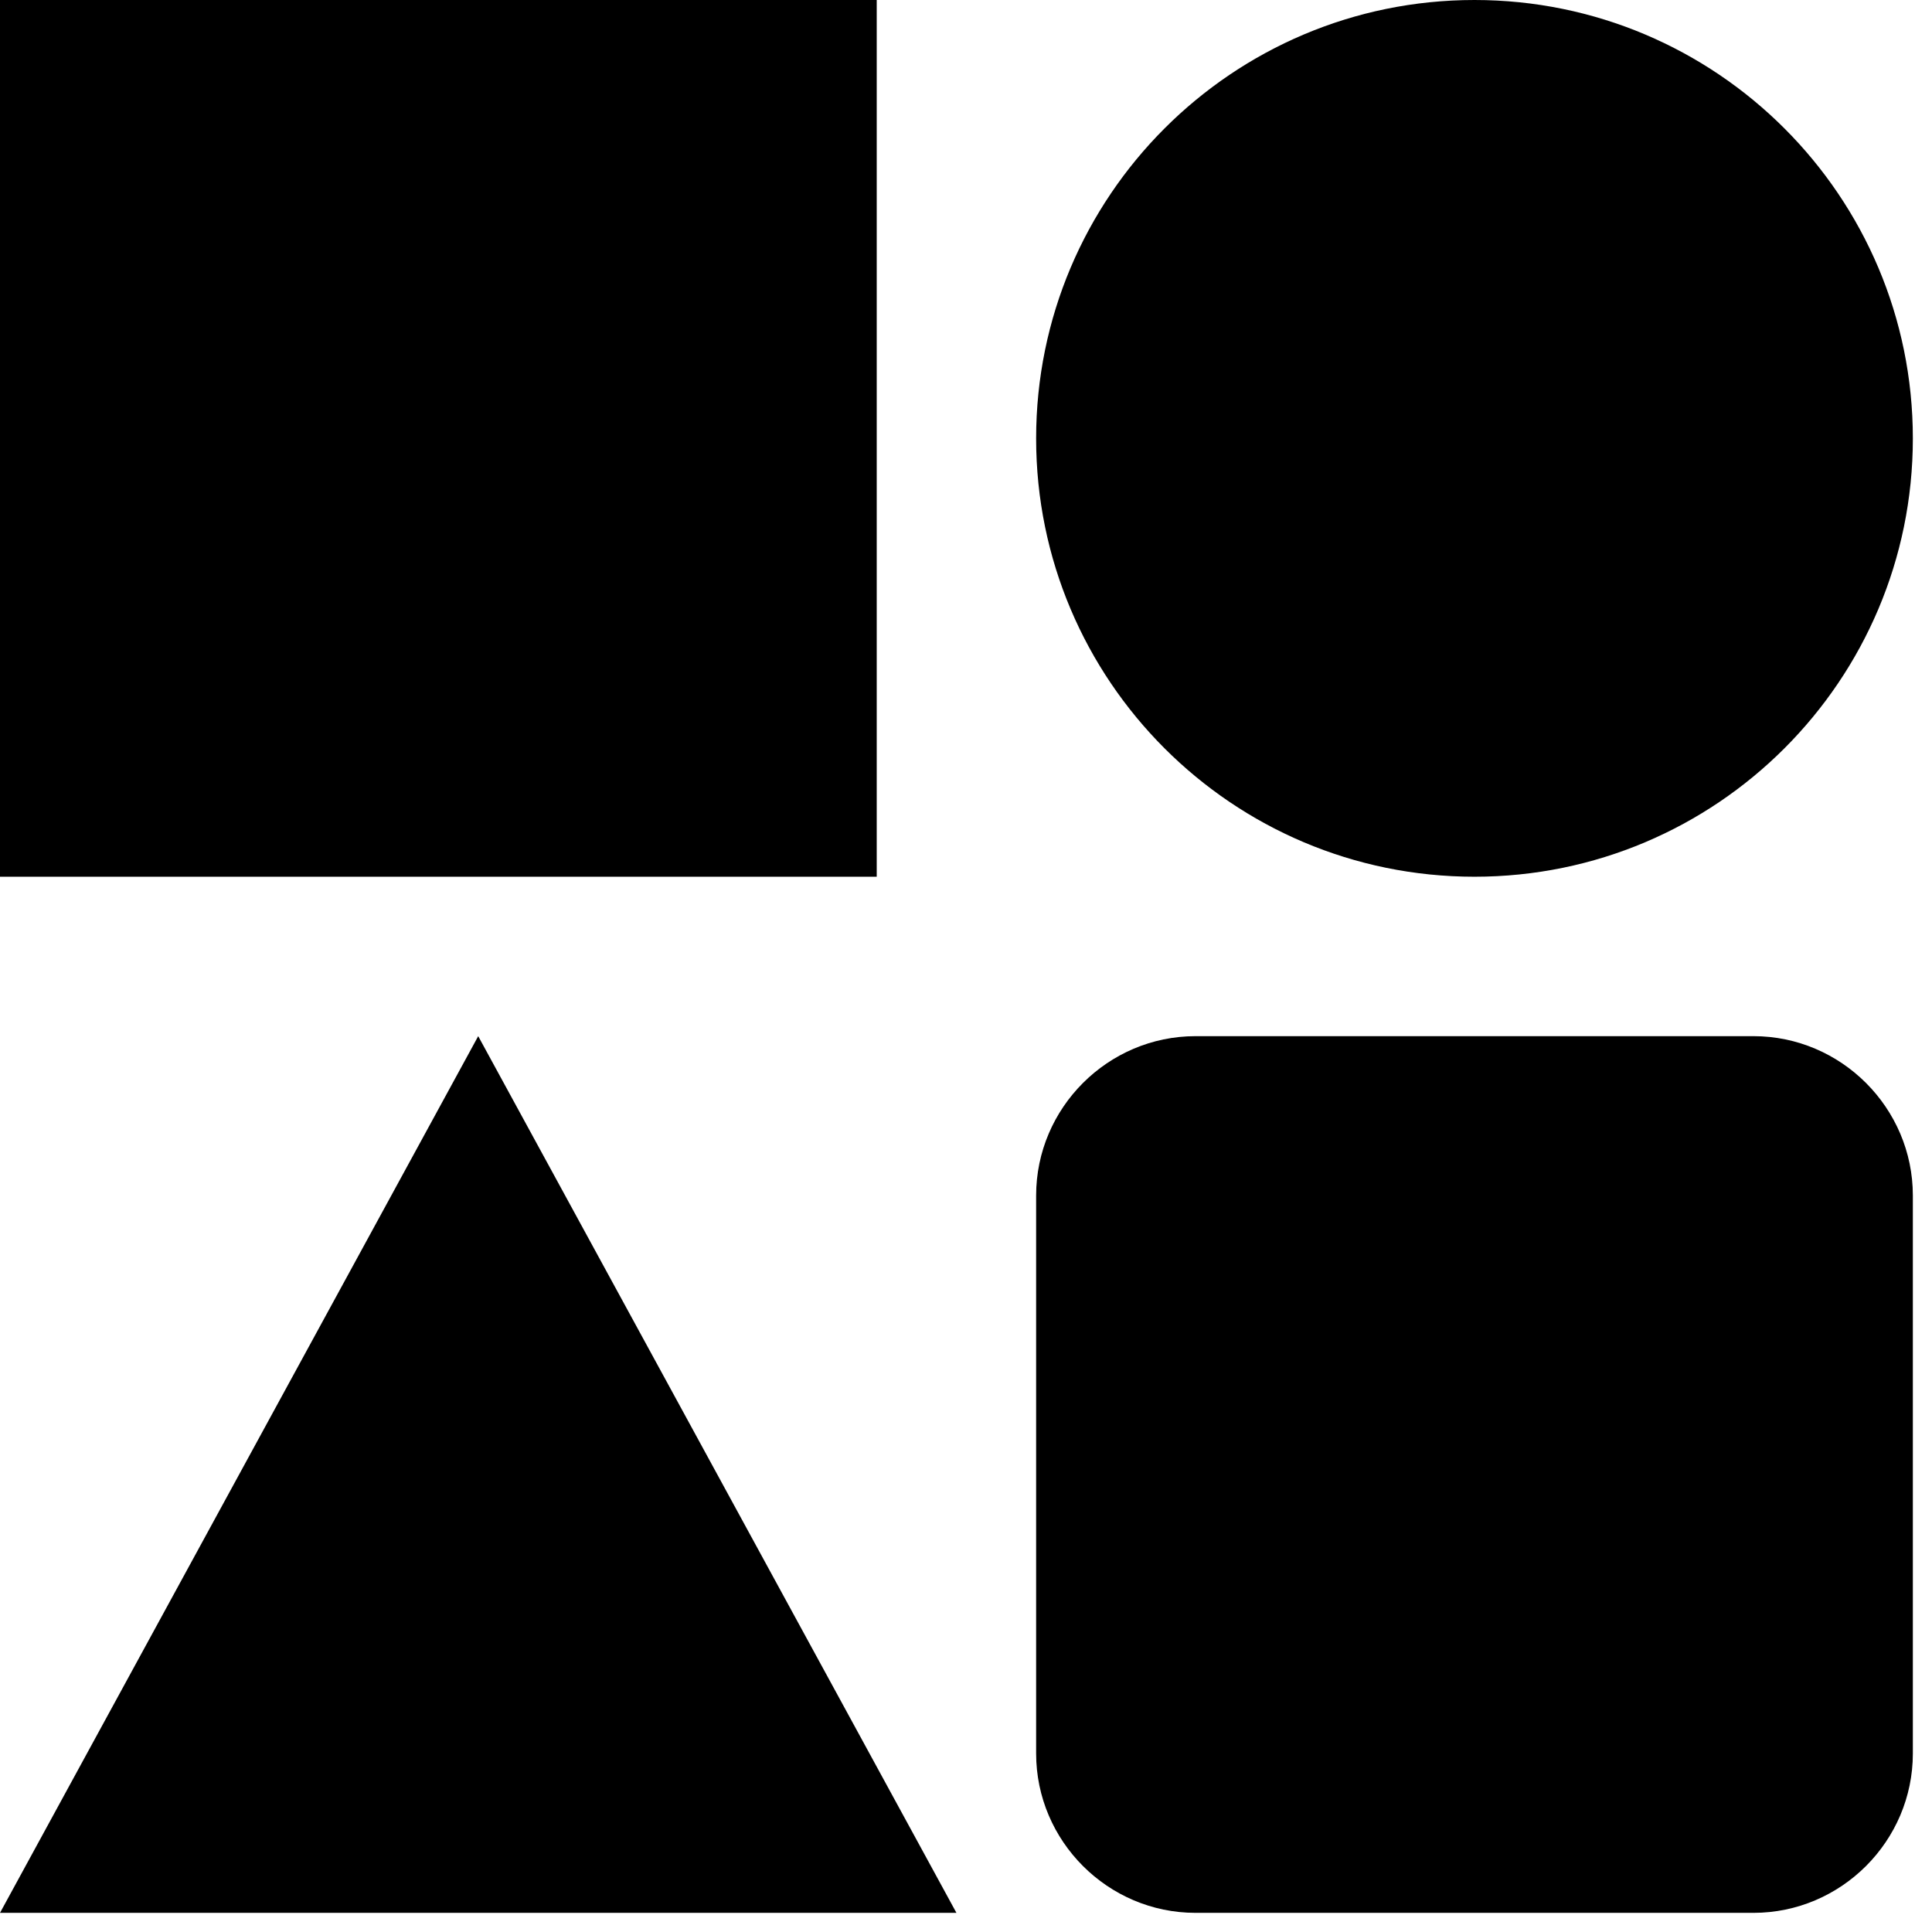<svg width="67" height="67" viewBox="0 0 67 67" fill="none" xmlns="http://www.w3.org/2000/svg">
<path d="M30.404 0H0V30.404H30.404V0Z" fill="black"/>
<path d="M60.808 35.933H41.46C38.421 35.933 35.932 38.421 35.932 41.46V60.809C35.932 63.848 38.421 66.336 41.46 66.336H60.808C63.847 66.336 66.336 63.848 66.336 60.809V41.46C66.336 38.421 63.847 35.933 60.808 35.933Z" fill="black"/>
<path d="M51.134 0C42.739 0 35.932 6.808 35.932 15.205C35.932 23.596 42.739 30.404 51.134 30.404C59.528 30.404 66.336 23.596 66.336 15.205C66.336 6.808 59.528 0 51.134 0Z" fill="black"/>
<path d="M16.584 35.933L0 66.336H33.168L16.584 35.933Z" fill="black"/>
</svg>
